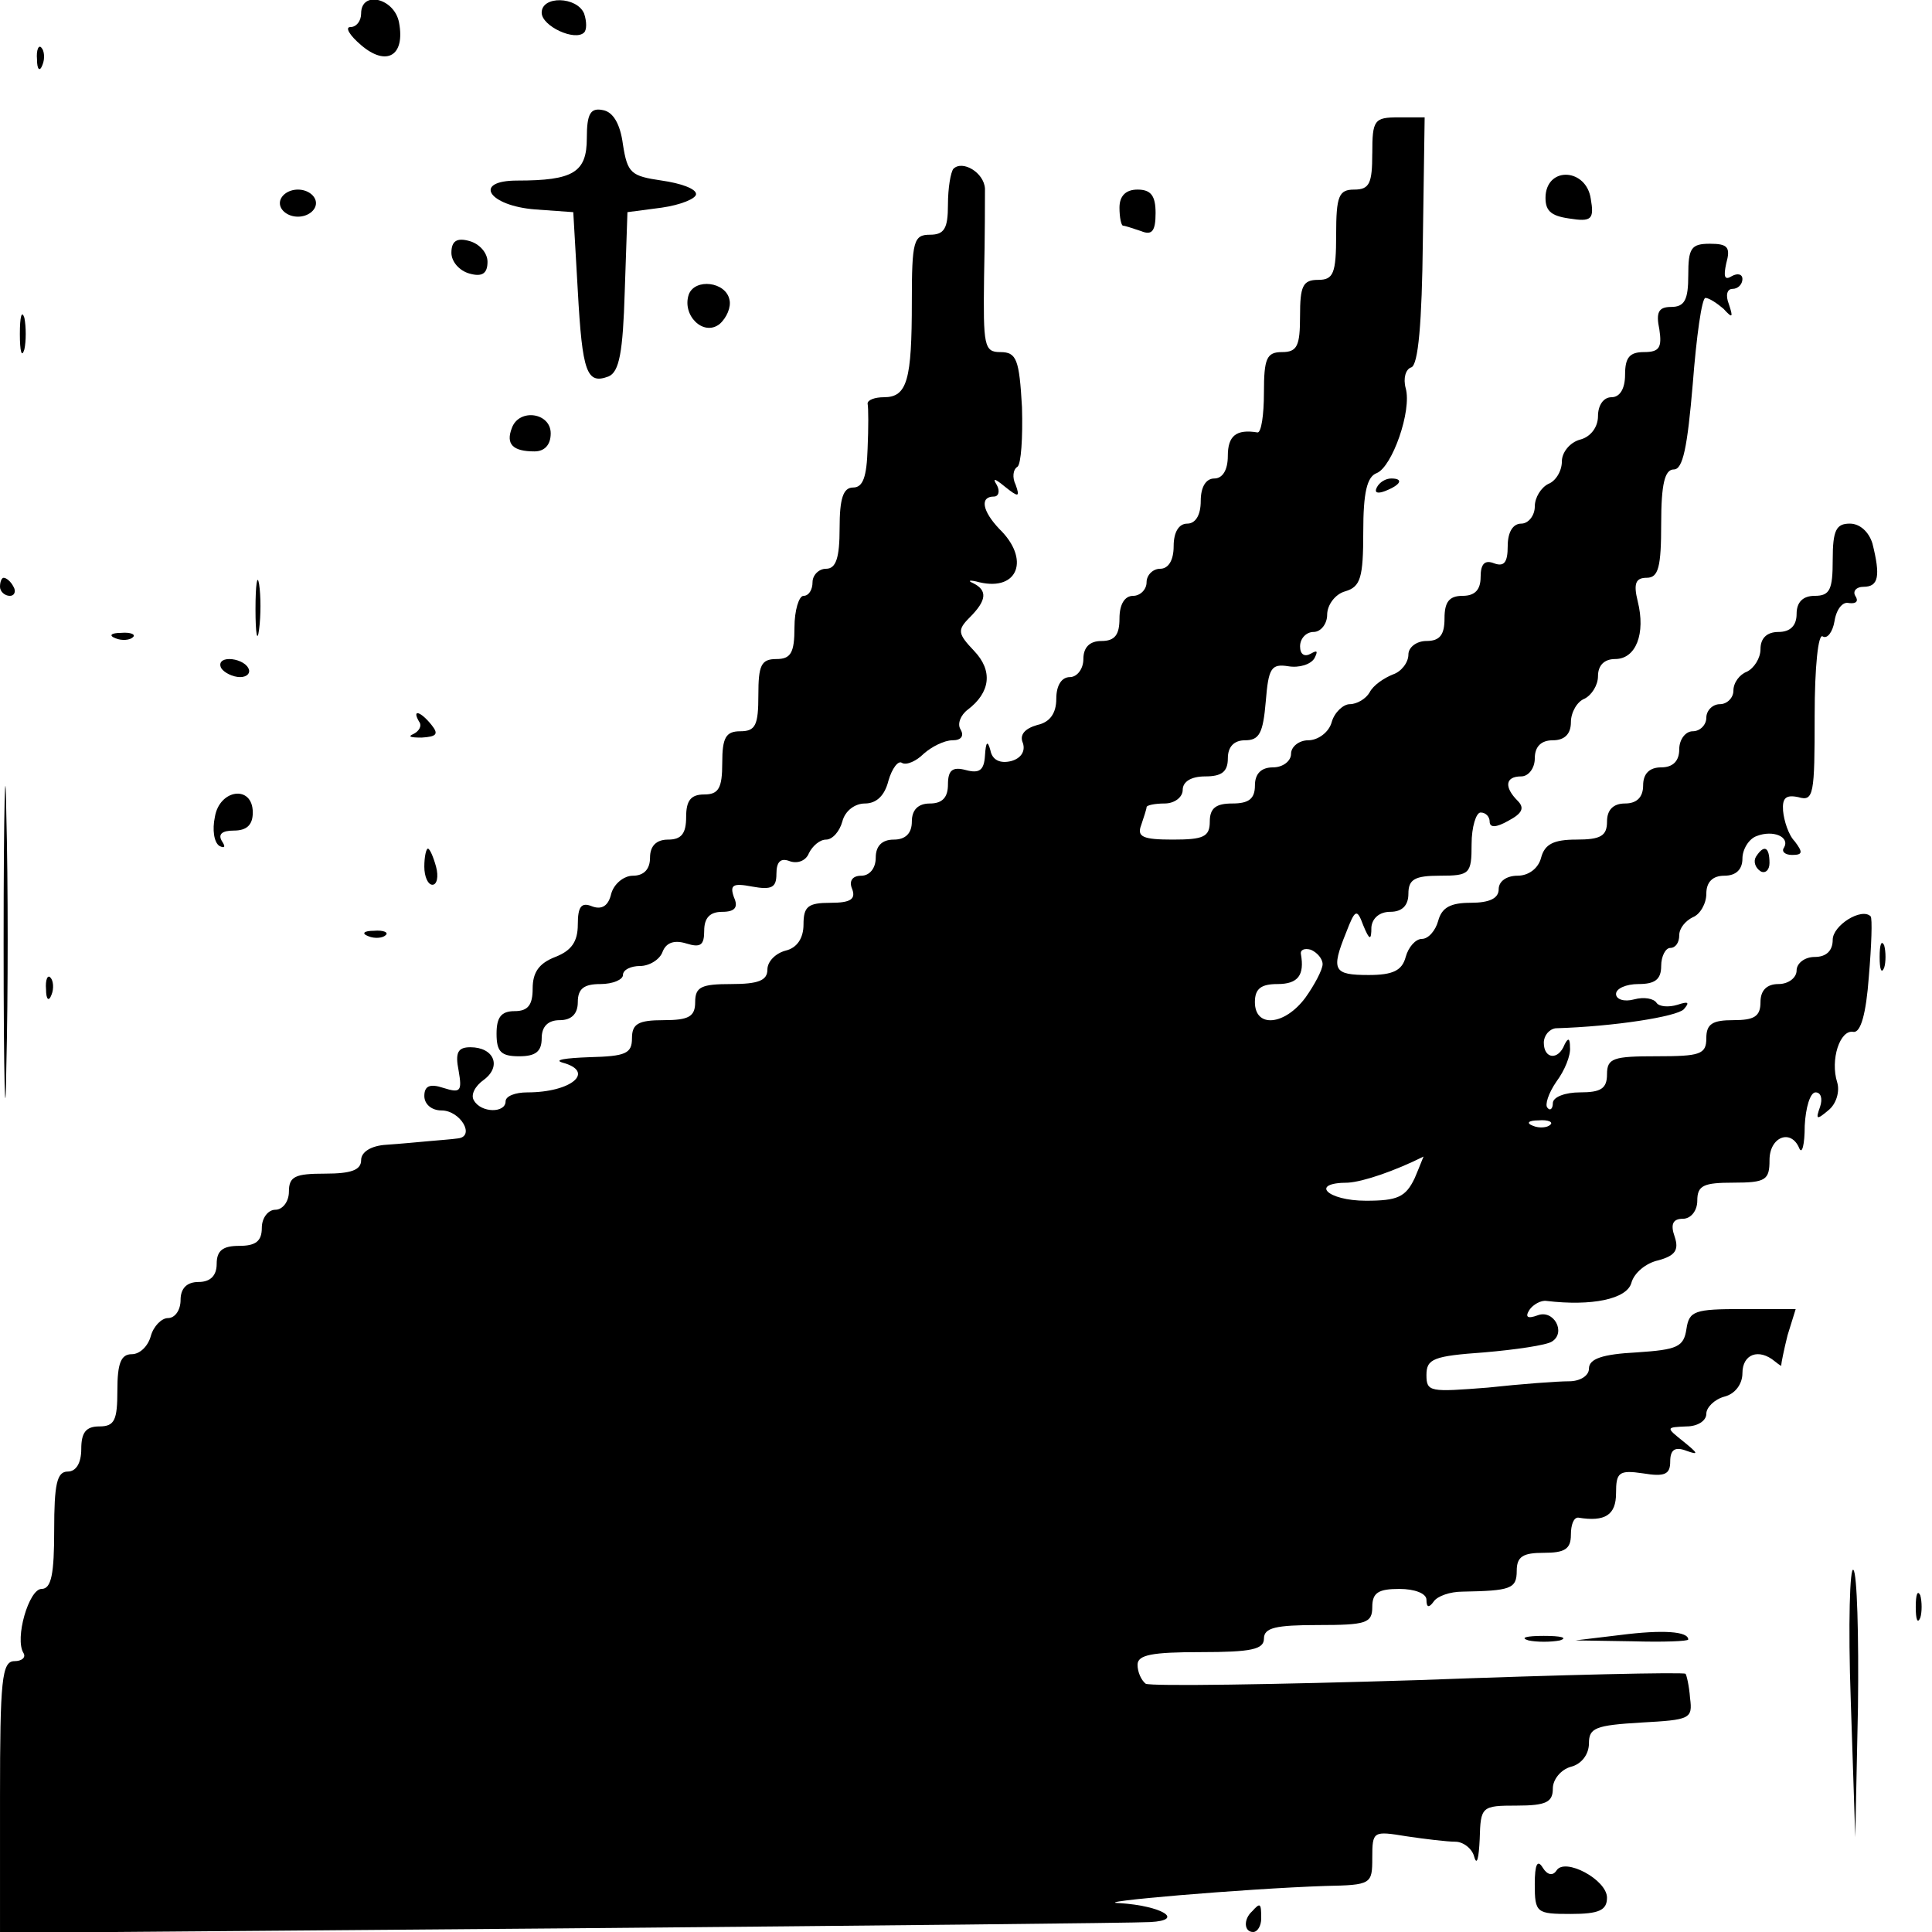 <?xml version="1.0" standalone="no"?>
<!DOCTYPE svg PUBLIC "-//W3C//DTD SVG 20010904//EN"
 "http://www.w3.org/TR/2001/REC-SVG-20010904/DTD/svg10.dtd">
<svg version="1.0" xmlns="http://www.w3.org/2000/svg"
 width="214pt" height="214pt" viewBox="0 0 214 214"
 preserveAspectRatio="xMidYMid meet">
<g transform="translate(0,214) scale(0.1,-0.1)"
fill="#000000" stroke="none">
<path d="M400 2125 c0 -8 -5 -15 -12 -15 -6 0 -1 -9 12 -20 28 -24 49 -12 42
25 -5 27 -42 36 -42 10z"/>
<path d="M600 2126 c0 -15 37 -32 47 -22 3 3 3 12 0 21 -8 19 -47 20 -47 1z"/>
<path d="M41 2074 c0 -11 3 -14 6 -6 3 7 2 16 -1 19 -3 4 -6 -2 -5 -13z"/>
<path d="M650 1987 c0 -38 -15 -47 -77 -47 -50 0 -32 -28 20 -32 l42 -3 5 -87
c5 -91 10 -104 34 -95 12 5 16 27 18 94 l3 88 38 5 c21 3 38 10 38 15 0 6 -17
12 -38 15 -34 5 -38 8 -43 40 -3 23 -11 36 -22 38 -14 3 -18 -4 -18 -31z"/>
<path d="M1520 1970 c0 -33 -3 -40 -20 -40 -17 0 -20 -7 -20 -50 0 -43 -3 -50
-20 -50 -17 0 -20 -7 -20 -40 0 -33 -3 -40 -20 -40 -17 0 -20 -7 -20 -45 0
-25 -3 -44 -7 -44 -24 4 -33 -4 -33 -26 0 -16 -6 -25 -15 -25 -9 0 -15 -9 -15
-25 0 -16 -6 -25 -15 -25 -9 0 -15 -9 -15 -25 0 -16 -6 -25 -15 -25 -8 0 -15
-7 -15 -15 0 -8 -7 -15 -15 -15 -9 0 -15 -9 -15 -25 0 -18 -5 -25 -20 -25 -13
0 -20 -7 -20 -20 0 -11 -7 -20 -15 -20 -9 0 -15 -9 -15 -24 0 -16 -7 -26 -21
-29 -14 -4 -20 -11 -16 -20 3 -9 -2 -17 -13 -20 -12 -3 -21 1 -23 12 -3 11 -5
10 -6 -6 -1 -16 -6 -20 -21 -16 -15 4 -20 0 -20 -16 0 -14 -6 -21 -20 -21 -13
0 -20 -7 -20 -20 0 -13 -7 -20 -20 -20 -13 0 -20 -7 -20 -20 0 -12 -7 -20 -16
-20 -10 0 -14 -6 -10 -15 4 -11 -2 -15 -24 -15 -25 0 -30 -4 -30 -24 0 -15 -7
-26 -20 -29 -11 -3 -20 -12 -20 -21 0 -12 -10 -16 -40 -16 -33 0 -40 -3 -40
-20 0 -16 -7 -20 -35 -20 -28 0 -35 -4 -35 -20 0 -17 -7 -20 -47 -21 -27 -1
-40 -3 -30 -6 37 -10 10 -33 -39 -33 -13 0 -24 -4 -24 -10 0 -13 -27 -13 -35
1 -4 6 1 16 11 23 20 15 11 36 -15 36 -14 0 -17 -6 -13 -26 4 -23 2 -25 -17
-19 -15 5 -21 2 -21 -9 0 -9 8 -16 19 -16 21 0 38 -29 18 -31 -7 -1 -21 -2
-32 -3 -11 -1 -32 -3 -47 -4 -17 -1 -28 -8 -28 -17 0 -11 -11 -15 -40 -15 -33
0 -40 -3 -40 -20 0 -11 -7 -20 -15 -20 -8 0 -15 -9 -15 -20 0 -15 -7 -20 -25
-20 -18 0 -25 -5 -25 -20 0 -13 -7 -20 -20 -20 -13 0 -20 -7 -20 -20 0 -11 -6
-20 -14 -20 -7 0 -16 -9 -19 -20 -3 -11 -12 -20 -21 -20 -12 0 -16 -10 -16
-40 0 -33 -3 -40 -20 -40 -15 0 -20 -7 -20 -25 0 -16 -6 -25 -15 -25 -12 0
-15 -14 -15 -65 0 -48 -3 -65 -14 -65 -14 0 -30 -55 -20 -71 3 -5 -2 -9 -10
-9 -14 0 -16 -21 -16 -151 l0 -150 622 5 c343 3 636 6 652 7 39 2 13 18 -34
21 -37 1 139 16 228 19 51 1 52 2 52 31 0 30 1 30 38 24 20 -3 45 -6 54 -6 9
0 19 -8 21 -17 3 -10 5 -1 6 20 1 36 2 37 41 37 33 0 40 4 40 19 0 10 9 21 20
24 12 3 20 14 20 26 0 17 7 20 58 23 54 3 57 4 54 27 -1 14 -4 26 -5 27 -2 2
-135 -1 -296 -7 -160 -5 -296 -7 -302 -4 -5 4 -9 13 -9 21 0 11 16 14 70 14
56 0 70 3 70 15 0 12 13 15 60 15 53 0 60 2 60 20 0 16 7 20 30 20 17 0 30 -5
30 -12 0 -9 3 -9 8 -2 4 6 18 11 32 11 53 1 60 3 60 23 0 16 7 20 30 20 23 0
30 4 30 20 0 11 3 19 8 19 30 -5 42 3 42 27 0 23 3 26 30 22 24 -4 30 -1 30
13 0 13 5 17 18 12 14 -5 13 -3 -3 10 -20 16 -20 16 3 17 12 0 22 6 22 14 0 7
9 16 20 19 12 3 20 14 20 26 0 21 18 28 36 13 5 -4 8 -6 7 -4 0 2 3 17 7 33
l9 29 -59 0 c-53 0 -59 -2 -62 -22 -3 -20 -10 -23 -55 -26 -38 -2 -53 -7 -53
-18 0 -8 -10 -14 -22 -14 -13 0 -53 -3 -90 -7 -64 -5 -68 -5 -68 14 0 18 8 21
64 25 35 3 69 8 75 12 16 10 2 36 -16 29 -11 -4 -14 -2 -9 6 4 6 13 11 19 10
50 -6 89 2 94 20 3 11 16 22 30 25 18 5 23 11 18 26 -5 14 -2 20 9 20 9 0 16
9 16 20 0 17 7 20 40 20 36 0 40 3 40 25 0 26 24 35 33 13 3 -7 6 4 6 25 1 20
6 37 12 37 6 0 8 -7 5 -16 -5 -14 -4 -15 9 -4 9 7 13 21 10 31 -8 25 3 59 18
56 8 -1 14 20 17 61 3 35 4 65 2 67 -10 10 -42 -10 -42 -26 0 -12 -7 -19 -20
-19 -11 0 -20 -7 -20 -15 0 -8 -9 -15 -20 -15 -13 0 -20 -7 -20 -20 0 -16 -7
-20 -30 -20 -23 0 -30 -4 -30 -20 0 -18 -7 -20 -55 -20 -48 0 -55 -2 -55 -20
0 -16 -7 -20 -30 -20 -16 0 -30 -5 -30 -12 0 -6 -3 -9 -6 -5 -3 3 1 16 10 29
9 12 16 29 15 38 0 10 -2 11 -6 3 -7 -18 -23 -16 -23 2 0 8 6 15 13 16 66 2
134 13 142 21 7 8 5 9 -7 5 -10 -3 -20 -2 -23 2 -3 5 -14 7 -25 4 -11 -3 -20
0 -20 6 0 6 11 11 25 11 18 0 25 5 25 20 0 11 5 20 10 20 6 0 10 6 10 14 0 8
7 16 15 20 8 3 15 15 15 26 0 13 7 20 20 20 13 0 20 7 20 19 0 10 7 22 16 25
18 7 37 -1 30 -13 -3 -4 1 -8 9 -8 12 0 12 3 3 15 -7 7 -12 23 -13 34 -1 14 3
18 17 15 17 -5 18 3 18 90 0 55 4 92 9 88 5 -3 11 5 13 17 2 13 9 22 16 20 8
-1 11 2 7 8 -3 5 1 10 9 10 17 0 19 12 10 48 -4 13 -14 22 -25 22 -15 0 -19
-7 -19 -40 0 -33 -3 -40 -20 -40 -13 0 -20 -7 -20 -20 0 -13 -7 -20 -20 -20
-13 0 -20 -7 -20 -19 0 -10 -7 -21 -15 -25 -8 -3 -15 -12 -15 -21 0 -8 -7 -15
-15 -15 -8 0 -15 -7 -15 -15 0 -8 -7 -15 -15 -15 -8 0 -15 -9 -15 -20 0 -13
-7 -20 -20 -20 -13 0 -20 -7 -20 -20 0 -13 -7 -20 -20 -20 -13 0 -20 -7 -20
-20 0 -16 -7 -20 -34 -20 -25 0 -35 -5 -39 -20 -3 -12 -14 -20 -26 -20 -12 0
-21 -6 -21 -15 0 -10 -10 -15 -31 -15 -22 0 -32 -5 -36 -20 -3 -11 -11 -20
-18 -20 -7 0 -15 -9 -18 -20 -4 -15 -14 -20 -41 -20 -39 0 -42 5 -25 47 10 26
12 27 19 8 7 -17 9 -17 9 -2 1 10 9 17 21 17 13 0 20 7 20 20 0 16 7 20 35 20
33 0 35 2 35 35 0 19 5 35 10 35 6 0 10 -5 10 -10 0 -7 7 -7 21 1 15 8 18 14
10 22 -15 15 -14 27 4 27 8 0 15 9 15 20 0 13 7 20 20 20 13 0 20 7 20 20 0
11 7 23 15 26 8 4 15 15 15 25 0 12 7 19 19 19 23 0 34 28 25 64 -5 20 -2 26
10 26 13 0 16 12 16 60 0 44 4 60 14 60 10 0 15 24 21 95 4 52 10 95 14 95 4
0 13 -6 20 -12 10 -11 11 -10 6 5 -4 10 -2 17 4 17 6 0 11 5 11 11 0 5 -5 7
-12 3 -8 -5 -9 0 -6 14 5 18 2 22 -18 22 -21 0 -24 -5 -24 -35 0 -27 -4 -35
-19 -35 -14 0 -17 -6 -13 -25 3 -20 0 -25 -17 -25 -16 0 -21 -6 -21 -25 0 -16
-6 -25 -15 -25 -9 0 -15 -9 -15 -21 0 -12 -8 -23 -20 -26 -11 -3 -20 -14 -20
-24 0 -11 -7 -22 -15 -25 -8 -4 -15 -15 -15 -25 0 -10 -7 -19 -15 -19 -9 0
-15 -9 -15 -25 0 -18 -4 -23 -15 -19 -10 4 -15 0 -15 -15 0 -14 -6 -21 -20
-21 -15 0 -20 -7 -20 -25 0 -18 -5 -25 -20 -25 -11 0 -20 -7 -20 -15 0 -9 -8
-19 -17 -22 -10 -4 -22 -12 -26 -20 -4 -7 -14 -13 -22 -13 -7 0 -17 -9 -20
-20 -3 -11 -15 -20 -26 -20 -10 0 -19 -7 -19 -15 0 -8 -9 -15 -20 -15 -13 0
-20 -7 -20 -20 0 -15 -7 -20 -25 -20 -18 0 -25 -5 -25 -20 0 -17 -7 -20 -41
-20 -33 0 -40 3 -35 16 3 9 6 18 6 20 0 2 9 4 20 4 11 0 20 7 20 15 0 9 9 15
25 15 18 0 25 5 25 20 0 13 7 20 19 20 16 0 20 8 23 43 3 37 6 42 25 39 12 -2
25 2 29 9 4 8 3 9 -4 5 -7 -4 -12 -1 -12 8 0 9 7 16 15 16 8 0 15 9 15 19 0
11 9 23 20 26 17 5 20 15 20 66 0 43 4 61 15 65 17 7 39 69 32 94 -3 11 0 21
6 23 8 2 12 50 13 140 l2 137 -29 0 c-27 0 -29 -3 -29 -40z m-55 -898 c0 -6
-9 -23 -19 -37 -23 -31 -56 -34 -56 -5 0 15 7 20 25 20 23 0 30 10 26 33 -1 5
4 7 11 5 7 -3 13 -10 13 -16z m252 -178 c-3 -3 -12 -4 -19 -1 -8 3 -5 6 6 6
11 1 17 -2 13 -5z m-150 -59 c-10 -21 -19 -25 -54 -25 -43 0 -63 20 -20 20 17
1 52 13 84 29 0 1 -4 -10 -10 -24z"/>
<path d="M1056 1953 c-3 -4 -6 -21 -6 -40 0 -26 -4 -33 -20 -33 -18 0 -20 -7
-20 -74 0 -87 -5 -106 -31 -106 -10 0 -18 -3 -18 -7 1 -5 1 -27 0 -50 -1 -31
-5 -43 -16 -43 -11 0 -15 -12 -15 -45 0 -33 -4 -45 -15 -45 -8 0 -15 -7 -15
-15 0 -8 -4 -15 -10 -15 -5 0 -10 -16 -10 -35 0 -28 -4 -35 -20 -35 -17 0 -20
-7 -20 -40 0 -33 -3 -40 -20 -40 -16 0 -20 -7 -20 -35 0 -28 -4 -35 -20 -35
-15 0 -20 -7 -20 -25 0 -18 -5 -25 -20 -25 -13 0 -20 -7 -20 -20 0 -13 -7 -20
-19 -20 -10 0 -21 -9 -24 -20 -3 -13 -10 -18 -21 -14 -12 5 -16 0 -16 -20 0
-19 -7 -29 -25 -36 -18 -7 -25 -17 -25 -35 0 -18 -5 -25 -20 -25 -15 0 -20 -7
-20 -25 0 -20 5 -25 25 -25 18 0 25 5 25 20 0 13 7 20 20 20 13 0 20 7 20 20
0 15 7 20 25 20 14 0 25 5 25 10 0 6 9 10 19 10 10 0 22 7 25 16 4 10 13 13
26 9 16 -5 20 -2 20 14 0 14 6 21 20 21 14 0 18 5 13 16 -5 14 -1 16 20 12 22
-4 27 -1 27 14 0 14 5 18 15 14 9 -3 18 1 21 9 4 8 12 15 19 15 7 0 15 9 18
20 3 12 14 20 25 20 13 0 22 9 26 25 4 14 11 23 15 20 5 -3 16 2 24 10 9 8 23
15 32 15 10 0 13 5 9 12 -4 6 0 16 8 22 25 19 28 43 7 65 -18 19 -19 23 -5 37
19 19 20 30 4 38 -7 3 -4 4 7 1 43 -10 56 26 22 59 -19 20 -22 36 -6 36 5 0 7
6 3 13 -5 8 -2 7 9 -2 15 -12 17 -12 12 2 -4 8 -3 17 2 20 4 3 6 32 5 66 -3
53 -6 61 -24 61 -18 0 -19 7 -18 83 1 45 1 89 1 98 -1 18 -25 32 -35 22z"/>
<path d="M1712 1924 c-1 -17 5 -23 26 -26 25 -4 28 -1 24 22 -5 33 -47 36 -50
4z"/>
<path d="M310 1915 c0 -8 9 -15 20 -15 11 0 20 7 20 15 0 8 -9 15 -20 15 -11
0 -20 -7 -20 -15z"/>
<path d="M1240 1910 c0 -11 2 -20 4 -20 2 0 11 -3 20 -6 12 -5 16 0 16 20 0
19 -5 26 -20 26 -13 0 -20 -7 -20 -20z"/>
<path d="M500 1860 c0 -10 9 -20 20 -23 14 -4 20 0 20 13 0 10 -9 20 -20 23
-14 4 -20 0 -20 -13z"/>
<path d="M763 1814 c-8 -23 16 -47 34 -33 8 7 13 19 11 27 -4 20 -38 24 -45 6z"/>
<path d="M22 1770 c0 -19 2 -27 5 -17 2 9 2 25 0 35 -3 9 -5 1 -5 -18z"/>
<path d="M567 1666 c-7 -18 1 -26 25 -26 11 0 18 7 18 20 0 23 -35 28 -43 6z"/>
<path d="M1525 1600 c-3 -6 1 -7 9 -4 18 7 21 14 7 14 -6 0 -13 -4 -16 -10z"/>
<path d="M283 1465 c0 -27 2 -38 4 -22 2 15 2 37 0 50 -2 12 -4 0 -4 -28z"/>
<path d="M0 1490 c0 -5 5 -10 11 -10 5 0 7 5 4 10 -3 6 -8 10 -11 10 -2 0 -4
-4 -4 -10z"/>
<path d="M128 1433 c7 -3 16 -2 19 1 4 3 -2 6 -13 5 -11 0 -14 -3 -6 -6z"/>
<path d="M245 1400 c3 -5 13 -10 21 -10 8 0 12 5 9 10 -3 6 -13 10 -21 10 -8
0 -12 -4 -9 -10z"/>
<path d="M4 1095 c0 -154 2 -216 3 -137 2 79 2 205 0 280 -1 75 -3 11 -3 -143z"/>
<path d="M464 1341 c4 -5 0 -11 -6 -14 -7 -3 -3 -4 9 -4 17 1 19 4 11 14 -12
15 -22 18 -14 4z"/>
<path d="M238 1235 c-3 -14 -1 -28 5 -32 6 -3 7 -1 3 5 -5 8 0 12 13 12 14 0
21 6 21 20 0 31 -37 26 -42 -5z"/>
<path d="M470 1180 c0 -11 4 -20 9 -20 5 0 7 9 4 20 -3 11 -7 20 -9 20 -2 0
-4 -9 -4 -20z"/>
<path d="M1945 1191 c-3 -5 -1 -12 5 -16 5 -3 10 1 10 9 0 18 -6 21 -15 7z"/>
<path d="M408 1103 c7 -3 16 -2 19 1 4 3 -2 6 -13 5 -11 0 -14 -3 -6 -6z"/>
<path d="M2082 1080 c0 -14 2 -19 5 -12 2 6 2 18 0 25 -3 6 -5 1 -5 -13z"/>
<path d="M51 1044 c0 -11 3 -14 6 -6 3 7 2 16 -1 19 -3 4 -6 -2 -5 -13z"/>
<path d="M2050 257 l5 -152 3 144 c1 80 -1 148 -5 152 -4 5 -6 -60 -3 -144z"/>
<path d="M2122 360 c0 -14 2 -19 5 -12 2 6 2 18 0 25 -3 6 -5 1 -5 -13z"/>
<path d="M1795 329 l-50 -6 63 -1 c34 -1 62 0 62 2 0 9 -28 11 -75 5z"/>
<path d="M1693 323 c9 -2 25 -2 35 0 9 3 1 5 -18 5 -19 0 -27 -2 -17 -5z"/>
<path d="M1700 53 c0 -32 2 -33 40 -33 31 0 40 4 40 18 0 20 -47 45 -56 30 -4
-6 -10 -5 -15 3 -6 10 -9 4 -9 -18z"/>
<path d="M1387 23 c-10 -9 -9 -23 1 -23 5 0 9 7 9 15 0 17 -1 18 -10 8z"/>
</g>
</svg>
